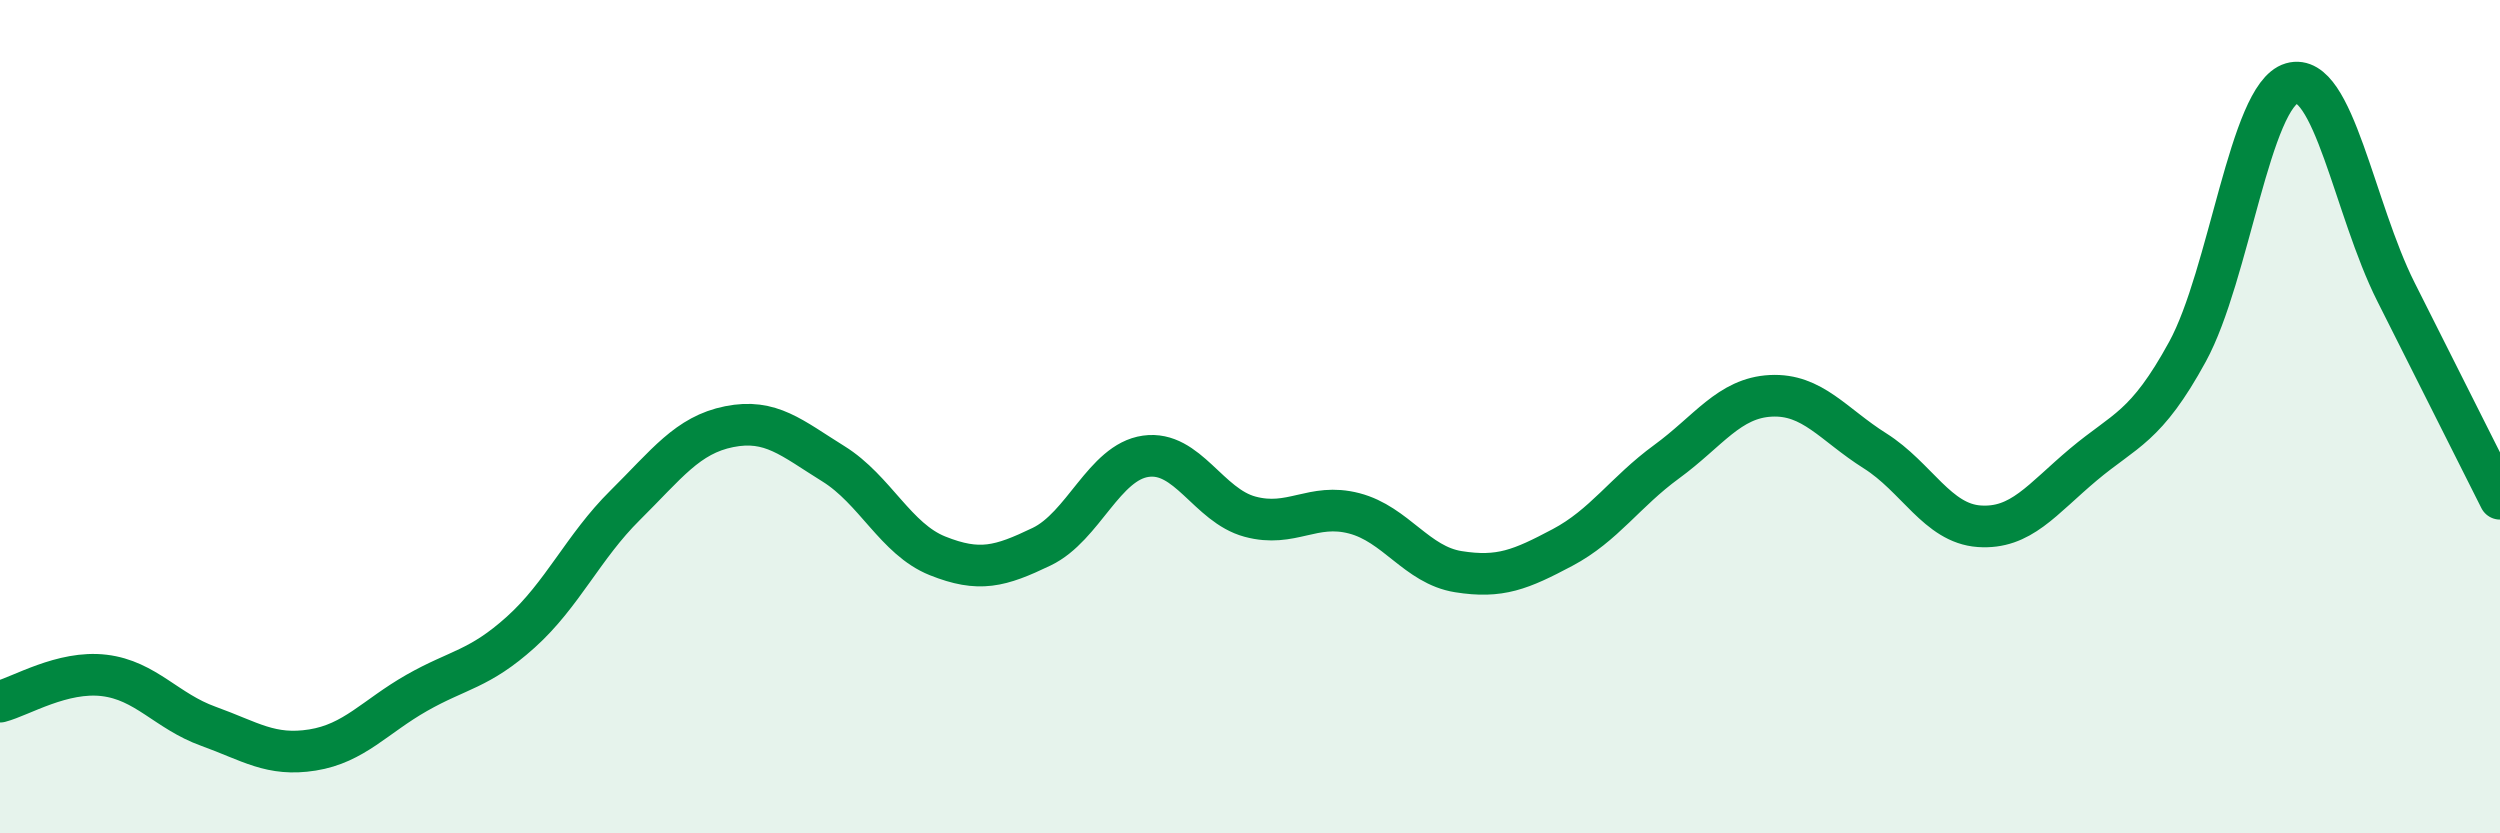
    <svg width="60" height="20" viewBox="0 0 60 20" xmlns="http://www.w3.org/2000/svg">
      <path
        d="M 0,16.84 C 0.5,16.71 1.5,16.09 2.5,16.21 C 3.5,16.33 4,17.07 5,17.43 C 6,17.79 6.5,18.16 7.5,18 C 8.5,17.84 9,17.2 10,16.63 C 11,16.06 11.5,16.07 12.5,15.17 C 13.5,14.27 14,13.12 15,12.13 C 16,11.14 16.5,10.44 17.5,10.24 C 18.5,10.04 19,10.51 20,11.13 C 21,11.75 21.5,12.94 22.5,13.34 C 23.5,13.74 24,13.6 25,13.12 C 26,12.64 26.5,11.09 27.5,10.95 C 28.5,10.81 29,12.13 30,12.4 C 31,12.67 31.5,12.06 32.5,12.32 C 33.5,12.58 34,13.56 35,13.72 C 36,13.88 36.5,13.67 37.5,13.14 C 38.5,12.61 39,11.81 40,11.08 C 41,10.35 41.5,9.55 42.5,9.5 C 43.5,9.45 44,10.19 45,10.82 C 46,11.45 46.5,12.56 47.5,12.63 C 48.5,12.7 49,11.99 50,11.15 C 51,10.31 51.5,10.27 52.5,8.44 C 53.5,6.61 54,2.29 55,2 C 56,1.71 56.5,5.01 57.5,7 C 58.5,8.99 59.5,10.98 60,11.97L60 20L0 20Z"
        fill="#008740"
        opacity="0.1"
        stroke-linecap="round"
        stroke-linejoin="round"
      />
      <path
        d="M 0,16.84 C 0.5,16.71 1.5,16.09 2.5,16.21 C 3.5,16.33 4,17.07 5,17.43 C 6,17.79 6.5,18.16 7.5,18 C 8.5,17.84 9,17.2 10,16.63 C 11,16.06 11.5,16.07 12.5,15.17 C 13.5,14.27 14,13.12 15,12.13 C 16,11.14 16.5,10.44 17.5,10.24 C 18.5,10.04 19,10.51 20,11.13 C 21,11.75 21.5,12.94 22.5,13.34 C 23.5,13.74 24,13.6 25,13.12 C 26,12.64 26.5,11.09 27.5,10.95 C 28.5,10.81 29,12.13 30,12.4 C 31,12.67 31.5,12.06 32.5,12.32 C 33.5,12.58 34,13.56 35,13.72 C 36,13.88 36.5,13.67 37.5,13.14 C 38.5,12.61 39,11.81 40,11.08 C 41,10.35 41.5,9.55 42.5,9.5 C 43.5,9.45 44,10.19 45,10.82 C 46,11.45 46.5,12.56 47.5,12.63 C 48.5,12.7 49,11.99 50,11.15 C 51,10.31 51.5,10.27 52.5,8.44 C 53.5,6.61 54,2.29 55,2 C 56,1.71 56.5,5.01 57.5,7 C 58.5,8.99 59.5,10.98 60,11.97"
        stroke="#008740"
        stroke-width="1"
        fill="none"
        stroke-linecap="round"
        stroke-linejoin="round"
      />
    </svg>
  